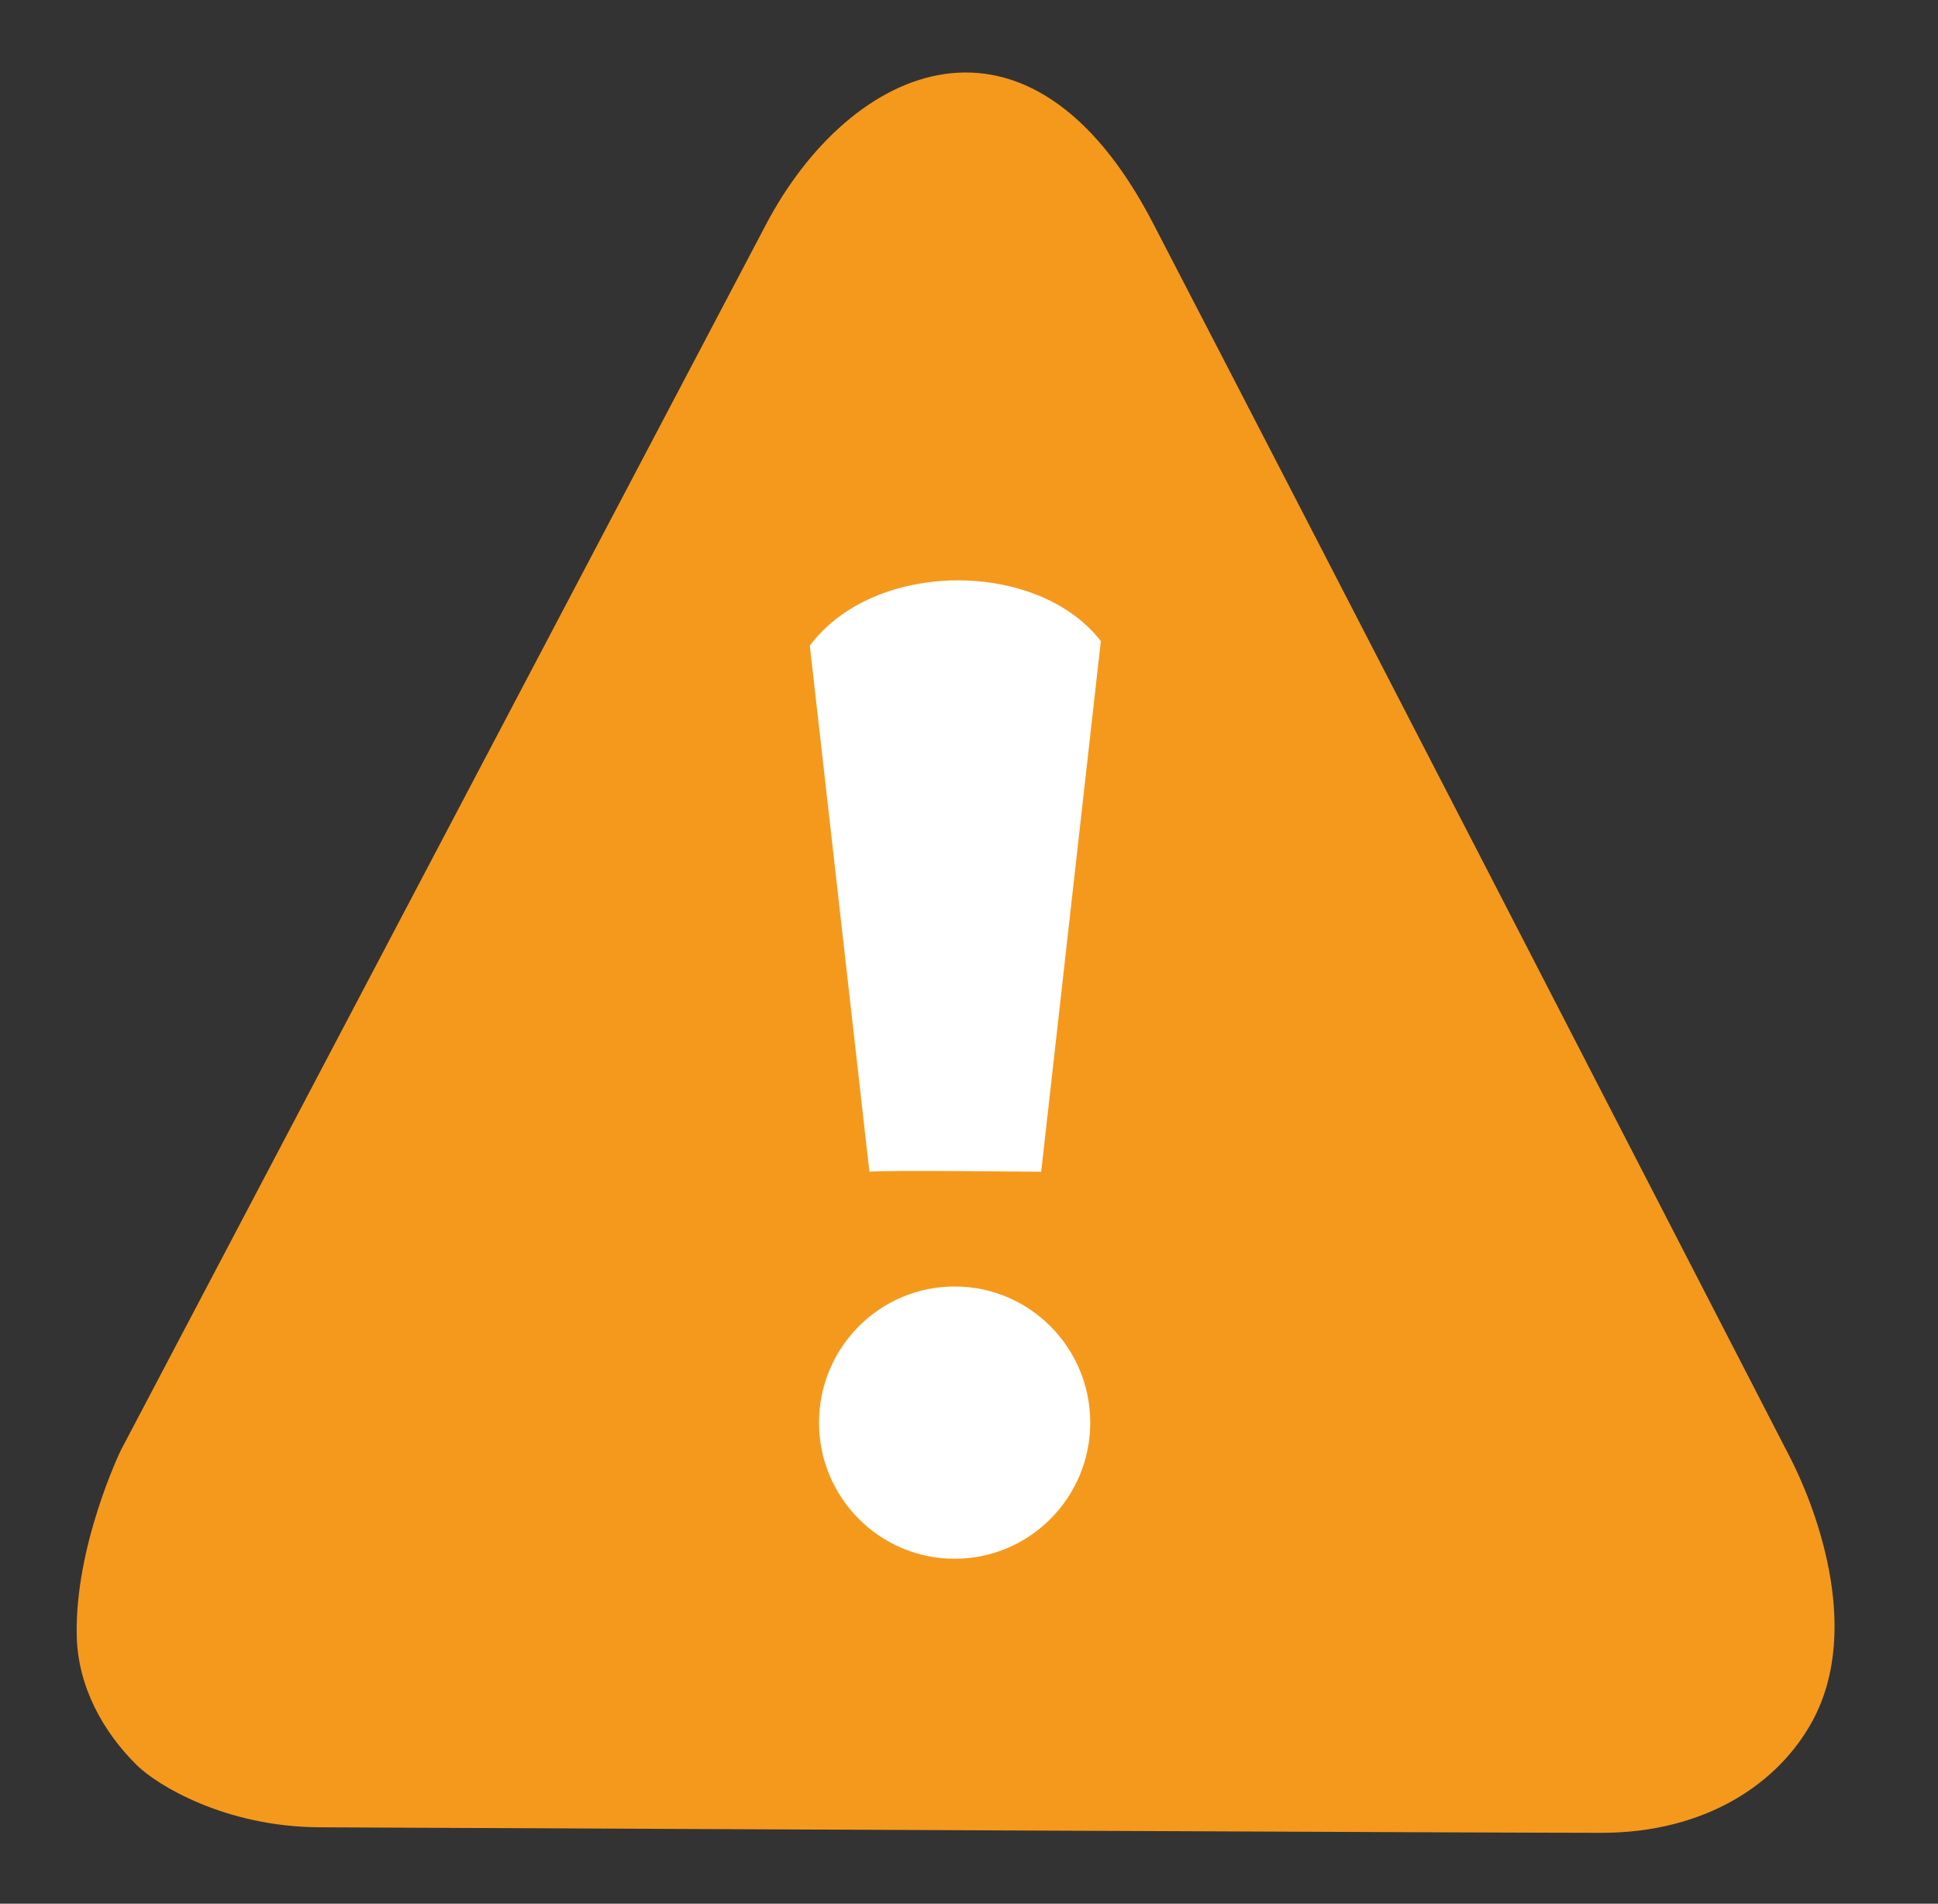 <?xml version="1.0" encoding="utf-8"?>
<!-- Generator: Adobe Illustrator 15.1.0, SVG Export Plug-In . SVG Version: 6.00 Build 0)  -->
<!DOCTYPE svg PUBLIC "-//W3C//DTD SVG 1.1//EN" "http://www.w3.org/Graphics/SVG/1.1/DTD/svg11.dtd">
<svg version="1.1" id="Calque_2" xmlns="http://www.w3.org/2000/svg" xmlns:xlink="http://www.w3.org/1999/xlink" x="0px" y="0px"
	 width="37.5px" height="36.834px" viewBox="0 0 37.5 36.834" enable-background="new 0 0 37.5 36.834" xml:space="preserve">
<rect x="0" y="0" width="37.5" height="36.834" fill="#333333" stroke="none"/>
<path fill="#F5991C" d="M2.337,28.063c0.879-1.672,11.711-22.245,12.48-23.71c1.63-3.107,5.092-4.67,7.496-0.03
	c2.971,5.725,10.154,19.666,12.327,23.882c0.424,0.822,1.43,3.255,0.429,5.097c-0.644,1.184-2.036,2.161-4.087,2.161
	c-2.027,0-17.657-0.075-24.796-0.107c-1.839-0.009-3.147-0.82-3.531-1.195c-0.669-0.655-1.146-1.535-1.17-2.497
	C1.441,29.912,2.337,28.063,2.337,28.063z"/>
<path fill="#FFFFFF" d="M16.823,22.671l-1.153-10.178c1.244-1.67,4.407-1.67,5.631-0.088l-1.154,10.267
	C19.742,22.671,17.197,22.639,16.823,22.671z"/>
<ellipse fill="#FFFFFF" cx="18.472" cy="27.526" rx="2.624" ry="2.634"/>
</svg>
